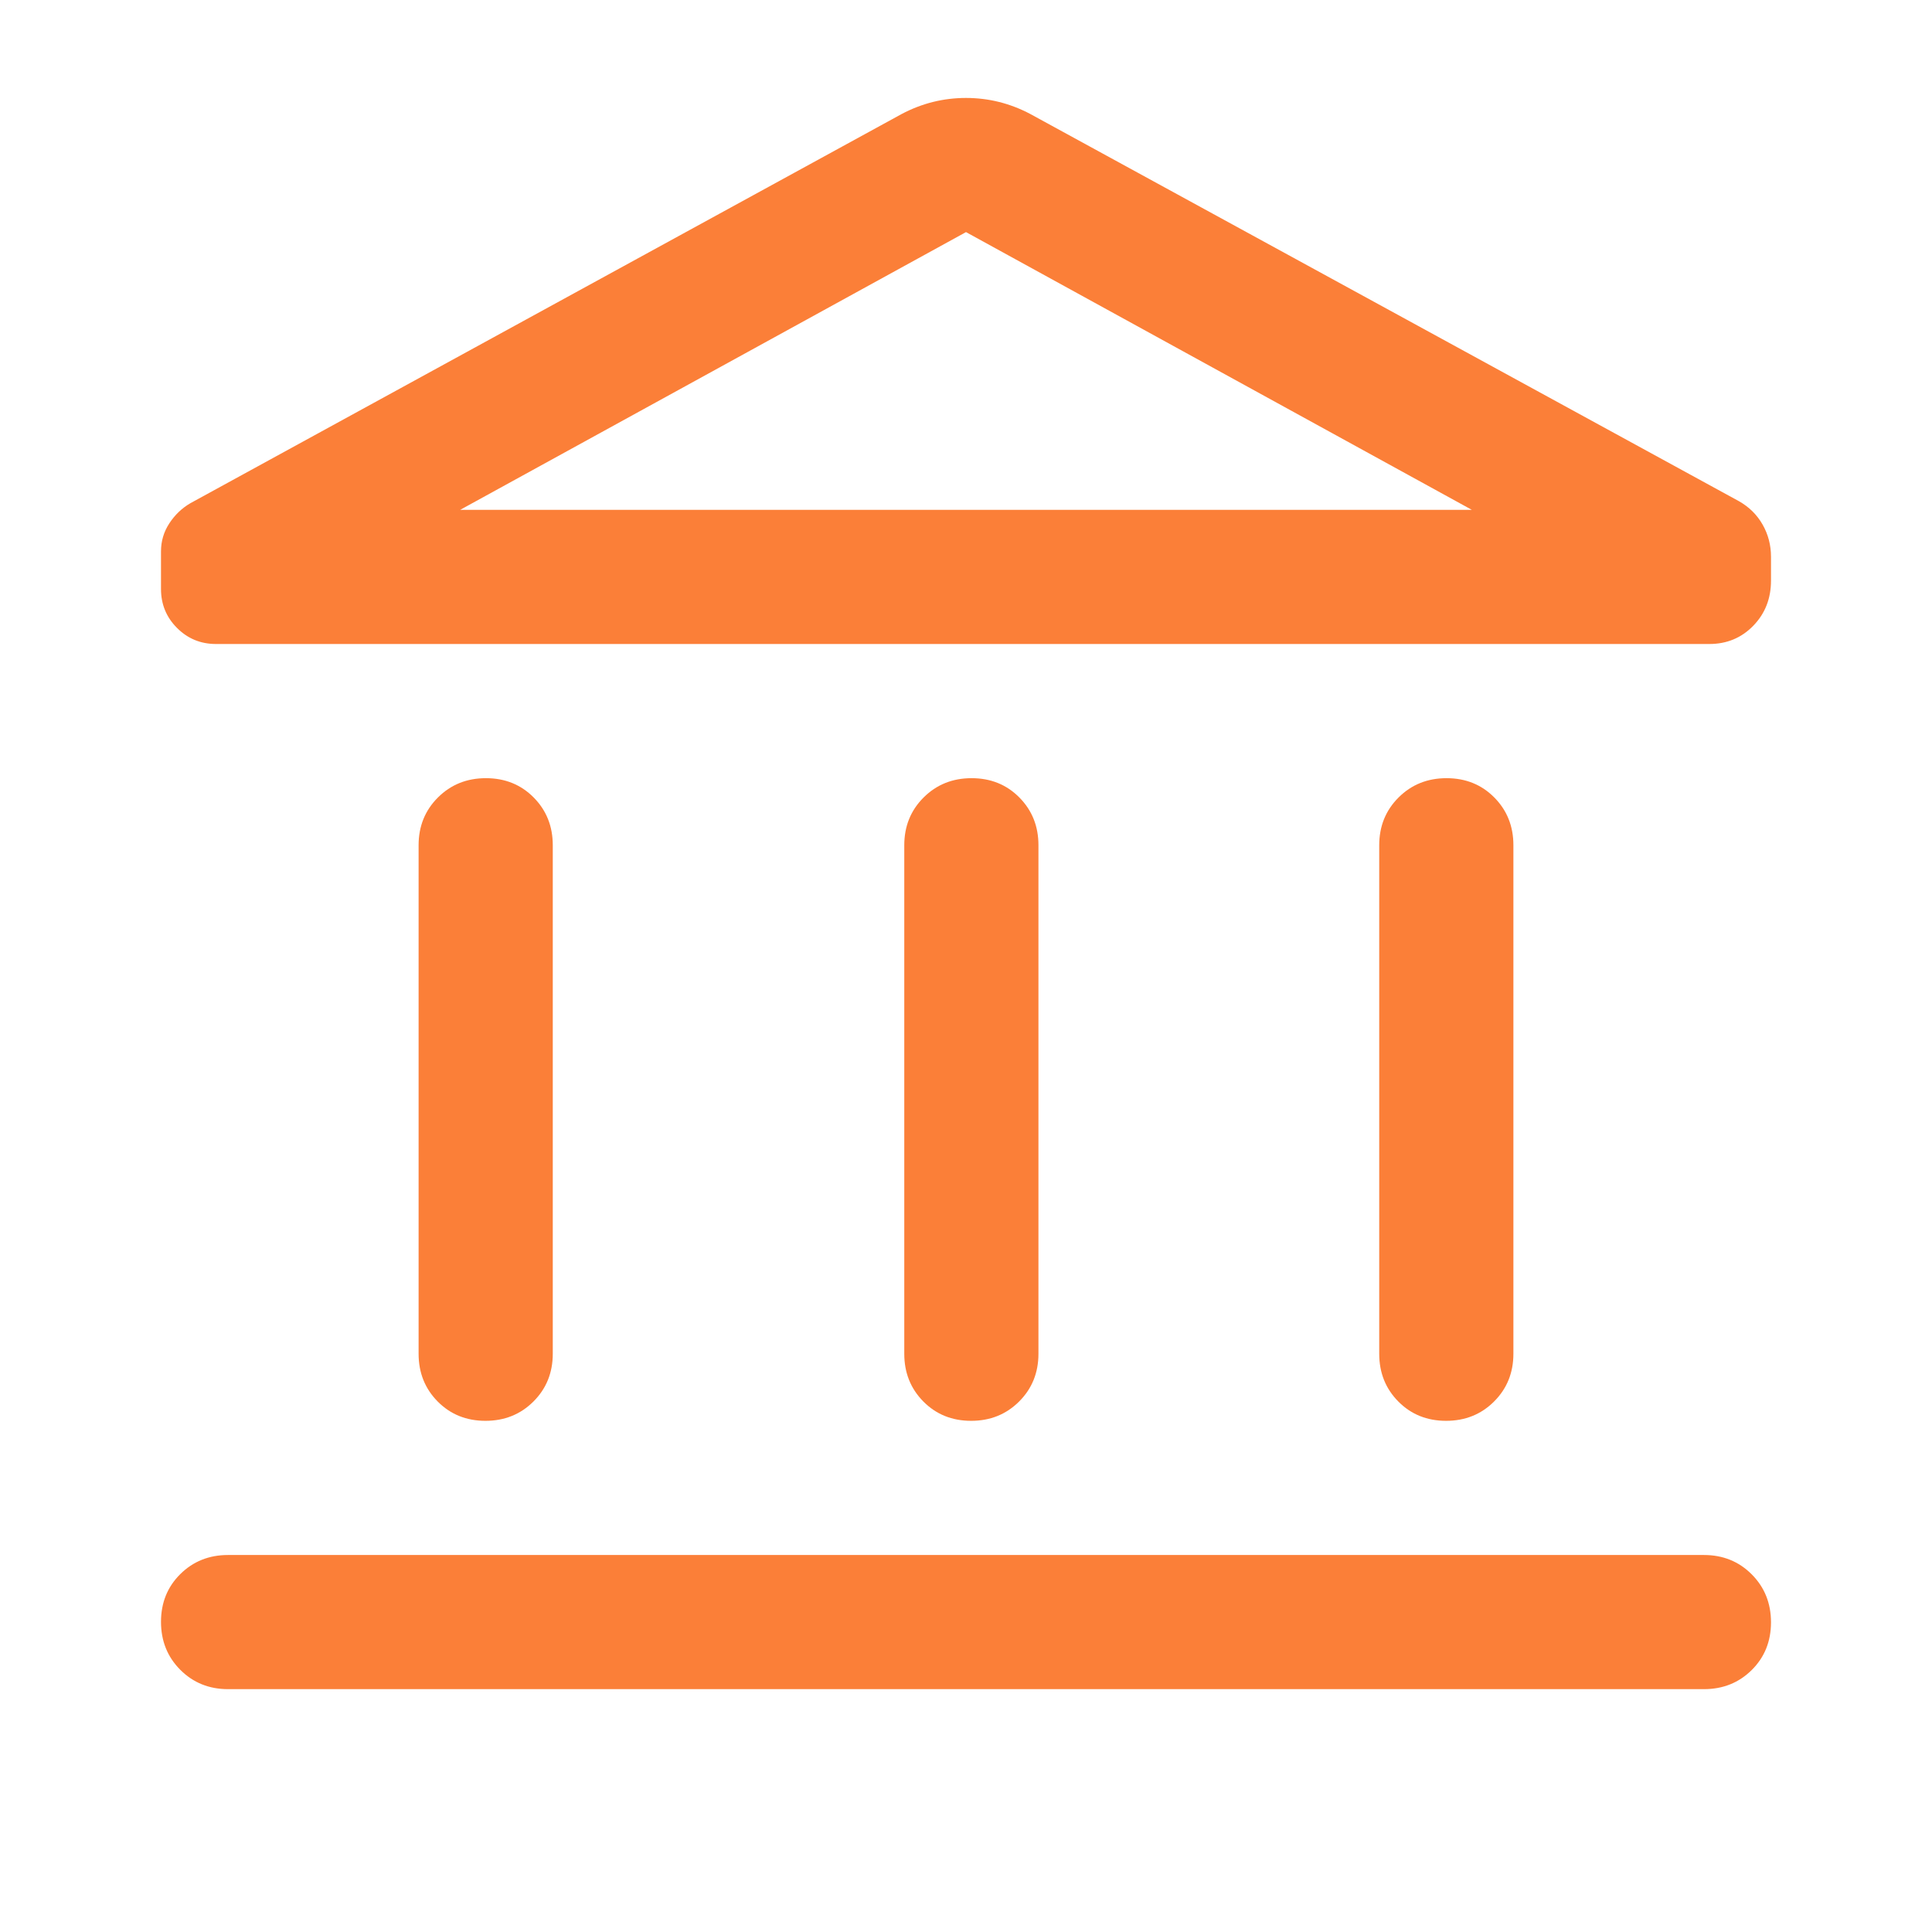 <svg xmlns="http://www.w3.org/2000/svg" height="40px" viewBox="0 -960 960 960" width="40px" fill="#fb7f38"><path d="M208-287.33V-540q0-14.17 9.62-23.75 9.61-9.58 23.83-9.58 14.22 0 23.72 9.58 9.5 9.58 9.5 23.75v252.67q0 14.16-9.62 23.75-9.62 9.58-23.83 9.58-14.22 0-23.72-9.58-9.5-9.59-9.5-23.75Zm241.33 0V-540q0-14.17 9.62-23.75t23.83-9.58q14.22 0 23.72 9.58 9.5 9.58 9.5 23.75v252.67q0 14.16-9.62 23.75-9.61 9.58-23.83 9.58-14.22 0-23.72-9.58-9.5-9.59-9.5-23.75Zm-336 166.66q-14.16 0-23.75-9.61Q80-139.9 80-154.12q0-14.21 9.58-23.71 9.59-9.5 23.75-9.5h733.34q14.16 0 23.75 9.61 9.58 9.62 9.58 23.84 0 14.21-9.58 23.71-9.59 9.5-23.75 9.5H113.33Zm572-166.66V-540q0-14.17 9.62-23.75t23.83-9.58q14.22 0 23.72 9.58 9.5 9.58 9.5 23.75v252.67q0 14.16-9.62 23.75-9.61 9.58-23.83 9.58-14.22 0-23.72-9.58-9.5-9.59-9.5-23.75Zm164-352.67h-742q-11.39 0-19.36-7.97Q80-655.94 80-667.33V-686q0-7.67 4.17-14 4.16-6.33 10.5-10L448-903.33q15.11-8 32-8t32 8L864-711q7.67 4.33 11.83 11.67 4.17 7.33 4.17 16v11.82q0 13.39-8.82 22.45-8.81 9.06-21.85 9.06Zm-620.66-66.67h502.66-502.66Zm0 0h502.66L480-844.67l-251.33 138Z"/></svg>